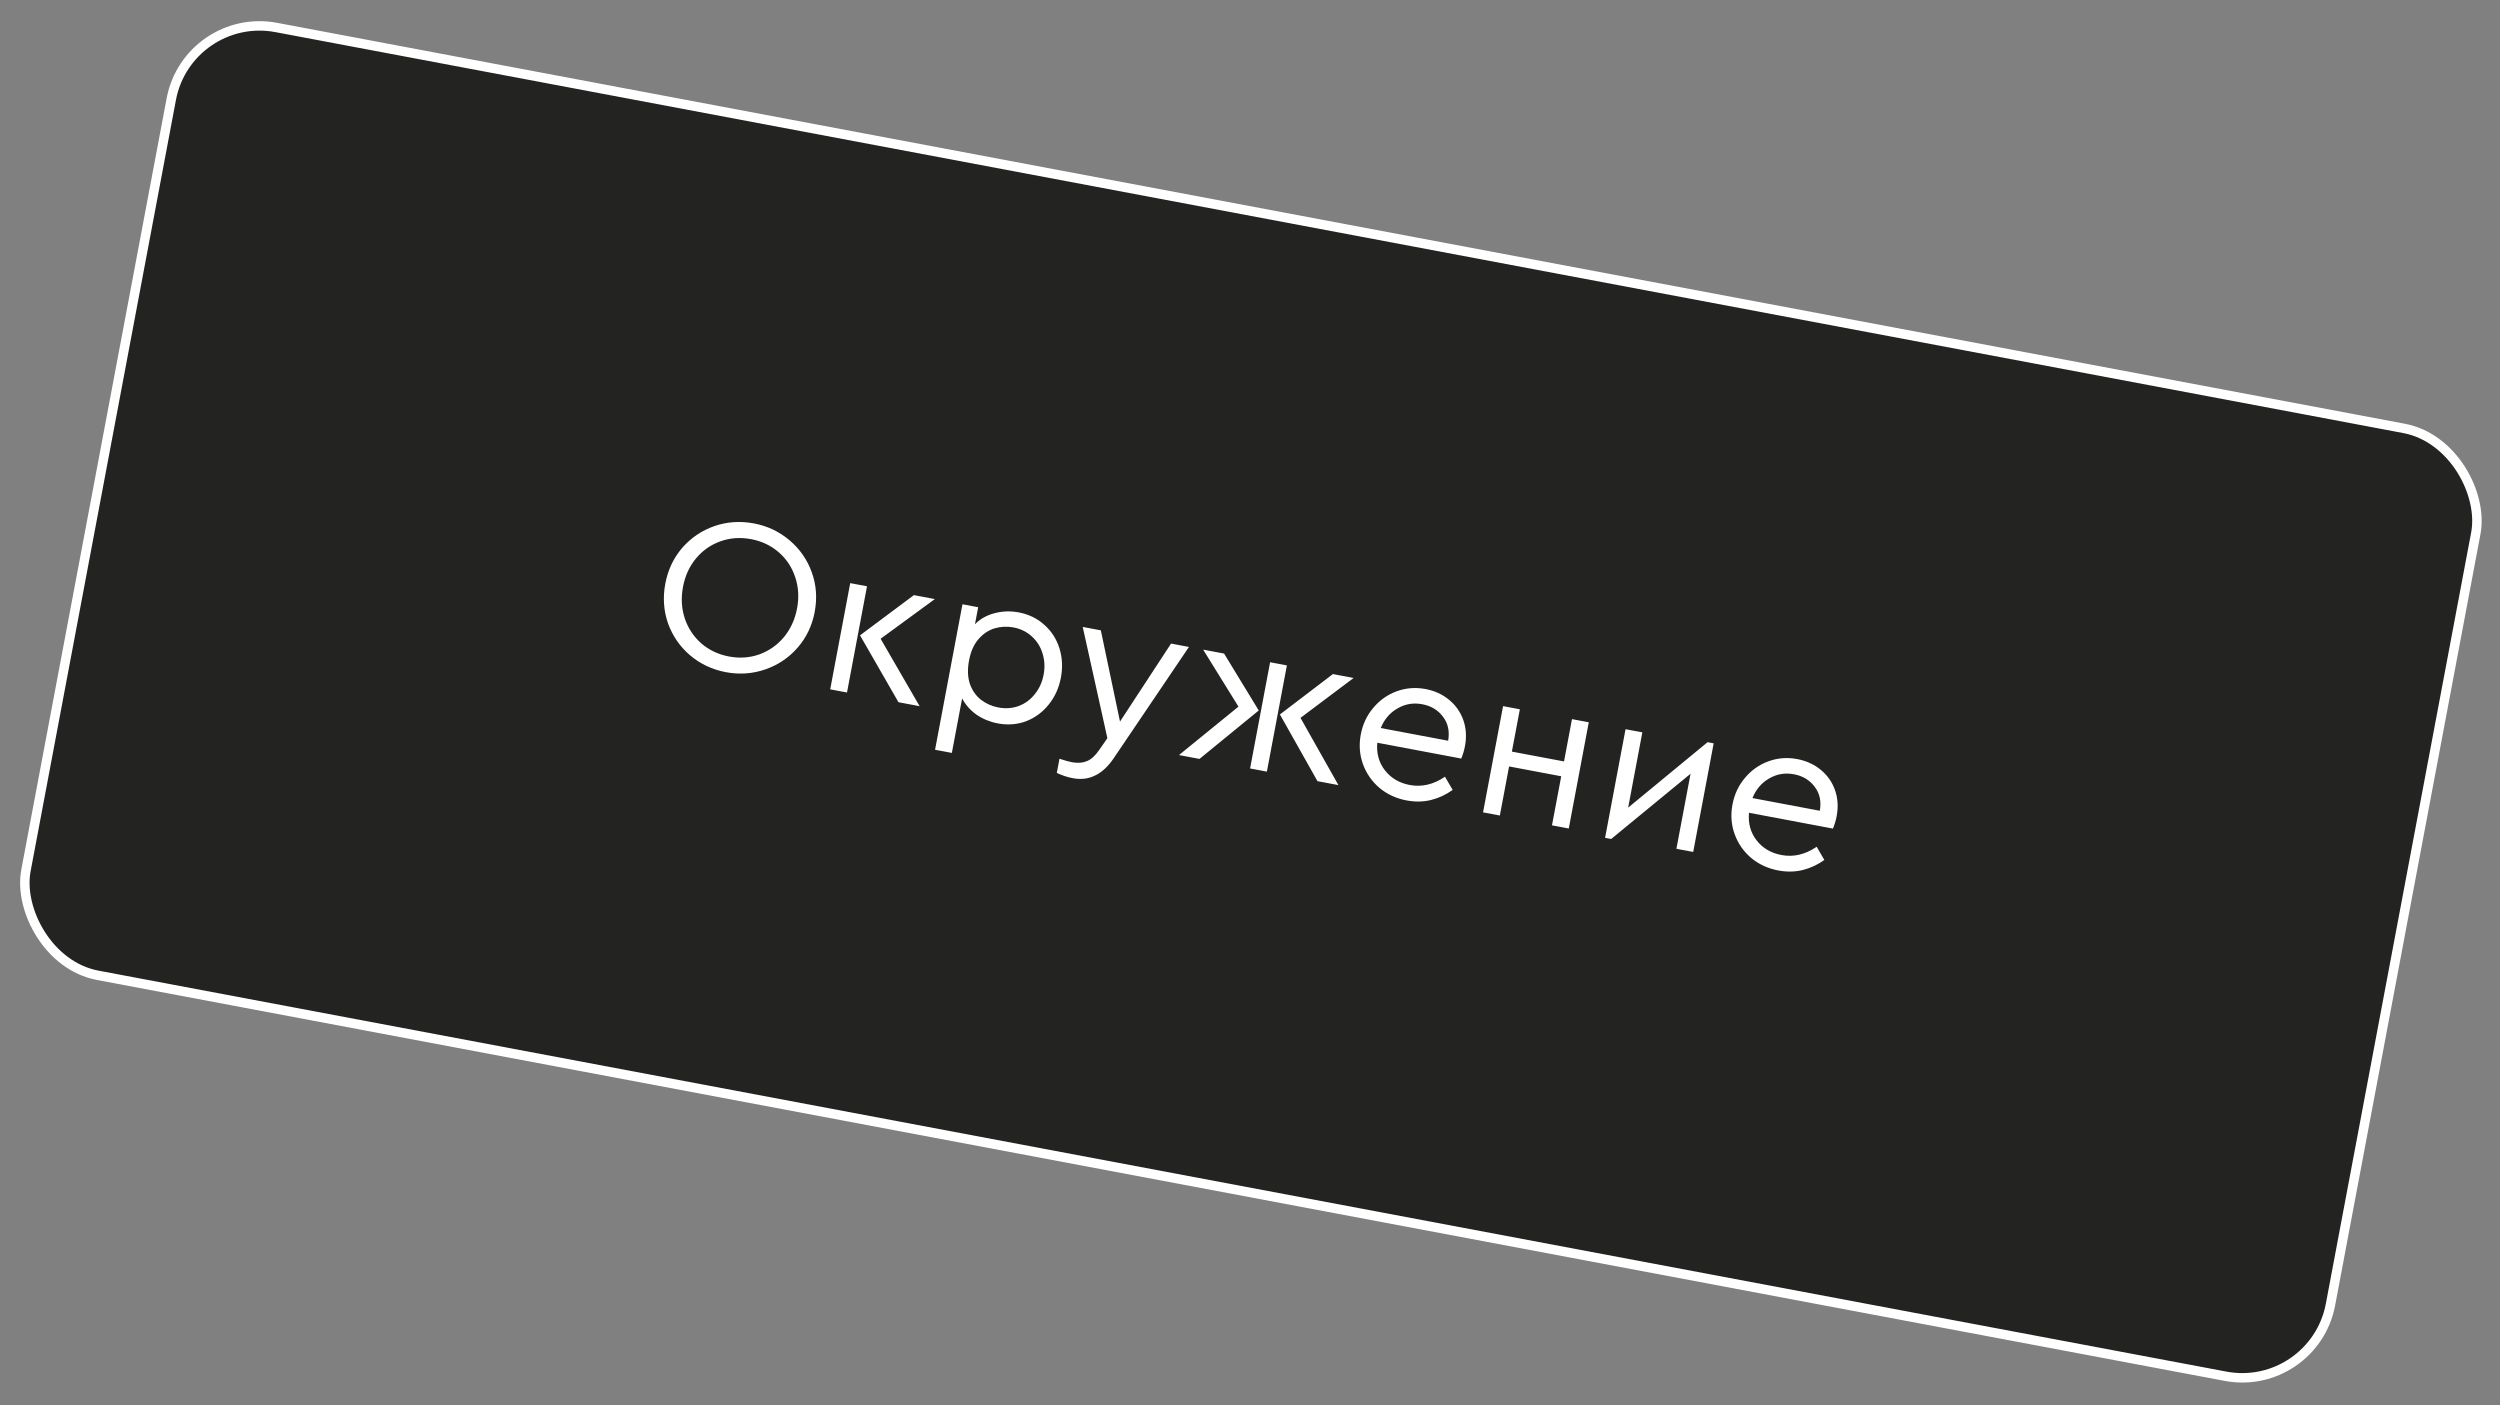 <?xml version="1.0" encoding="UTF-8"?> <svg xmlns="http://www.w3.org/2000/svg" width="274" height="154" viewBox="0 0 274 154" fill="none"><rect x="0" y="0" width="274" height="154" fill="#808080" stroke="none"/> <rect x="20.597" y="1.187" width="257.019" height="105.709" rx="9.845" transform="rotate(10.671 20.597 1.187)" fill="#232322" stroke="white" stroke-width="1.036"></rect> <path d="M79.556 73.67C78.058 73.387 76.747 72.769 75.623 71.815C74.515 70.863 73.712 69.697 73.213 68.316C72.733 66.922 72.634 65.476 72.916 63.977C73.201 62.464 73.82 61.153 74.771 60.045C75.738 58.94 76.911 58.146 78.289 57.663C79.683 57.183 81.13 57.084 82.628 57.366C84.11 57.646 85.413 58.263 86.537 59.217C87.66 60.171 88.472 61.339 88.971 62.72C89.47 64.101 89.576 65.549 89.291 67.063C89.006 68.577 88.38 69.886 87.412 70.991C86.445 72.096 85.264 72.889 83.87 73.369C82.476 73.849 81.038 73.949 79.556 73.67ZM79.904 71.953C81.067 72.172 82.18 72.093 83.241 71.715C84.305 71.322 85.2 70.69 85.925 69.82C86.653 68.934 87.131 67.885 87.359 66.674C87.585 65.479 87.518 64.344 87.159 63.27C86.803 62.18 86.2 61.266 85.349 60.528C84.498 59.79 83.491 59.311 82.327 59.092C81.148 58.87 80.028 58.947 78.966 59.325C77.905 59.703 77.012 60.327 76.287 61.197C75.562 62.067 75.085 63.107 74.857 64.319C74.629 65.53 74.692 66.68 75.048 67.77C75.407 68.845 76.01 69.759 76.858 70.513C77.709 71.251 78.725 71.731 79.904 71.953ZM93.184 63.91L95.024 64.257L92.831 75.899L90.99 75.552L93.184 63.91ZM100.791 77.399L98.472 76.962L94.259 69.633L100.164 65.225L102.459 65.658L96.515 70.008L100.791 77.399ZM111.656 67.118C112.755 67.326 113.692 67.783 114.467 68.49C115.244 69.181 115.793 70.035 116.113 71.052C116.433 72.07 116.486 73.144 116.273 74.276C116.06 75.407 115.609 76.395 114.922 77.239C114.254 78.07 113.431 78.674 112.452 79.051C111.476 79.412 110.447 79.49 109.363 79.286C108.502 79.124 107.721 78.803 107.019 78.325C106.336 77.833 105.813 77.239 105.449 76.543L104.323 82.52L102.482 82.173L105.486 66.228L107.208 66.552L106.856 68.417C107.429 67.832 108.14 67.43 108.99 67.21C109.859 66.978 110.747 66.947 111.656 67.118ZM109.42 77.539C110.201 77.686 110.937 77.635 111.627 77.386C112.337 77.123 112.93 76.691 113.406 76.087C113.899 75.487 114.224 74.773 114.38 73.944C114.536 73.115 114.494 72.332 114.253 71.593C114.029 70.858 113.634 70.239 113.068 69.736C112.519 69.237 111.854 68.913 111.073 68.766C110.372 68.634 109.68 68.669 108.999 68.87C108.333 69.075 107.747 69.468 107.242 70.049C106.736 70.631 106.392 71.407 106.209 72.379C106.025 73.352 106.054 74.207 106.295 74.945C106.554 75.671 106.956 76.25 107.502 76.683C108.063 77.119 108.703 77.404 109.42 77.539ZM130.308 70.905L122.071 83.091C121.433 84.027 120.743 84.665 120.003 85.004C119.275 85.362 118.465 85.457 117.573 85.289C116.983 85.178 116.401 84.985 115.825 84.712L116.118 83.158C116.708 83.352 117.171 83.48 117.506 83.543C118.111 83.657 118.647 83.618 119.112 83.425C119.594 83.235 120.052 82.818 120.487 82.174L121.369 80.905L118.667 68.712L120.651 69.085L122.752 79.086L128.348 70.536L130.308 70.905ZM134.159 71.631L137.959 77.867L131.463 83.178L129.216 82.754L135.736 77.448L131.864 71.198L134.159 71.631ZM139.203 72.581L141.043 72.928L138.85 84.57L137.009 84.223L139.203 72.581ZM146.691 86.047L144.396 85.615L140.278 78.304L146.087 73.878L148.358 74.306L142.534 78.679L146.691 86.047ZM160.155 83.138L150.952 81.404C150.847 82.573 151.127 83.583 151.792 84.434C152.457 85.285 153.363 85.819 154.51 86.035C155.833 86.285 157.119 85.982 158.369 85.129L159.211 86.575C158.485 87.098 157.689 87.468 156.824 87.684C155.977 87.888 155.091 87.902 154.167 87.728C153.019 87.512 152.025 87.052 151.184 86.349C150.346 85.63 149.743 84.757 149.375 83.731C149.007 82.705 148.93 81.626 149.143 80.494C149.353 79.379 149.809 78.408 150.509 77.583C151.212 76.742 152.068 76.136 153.079 75.765C154.089 75.394 155.145 75.313 156.244 75.52C157.232 75.706 158.091 76.099 158.819 76.698C159.548 77.298 160.068 78.039 160.38 78.923C160.692 79.807 160.752 80.759 160.56 81.779C160.476 82.225 160.341 82.678 160.155 83.138ZM155.881 77.184C154.909 77.001 154.006 77.153 153.171 77.639C152.34 78.109 151.726 78.827 151.33 79.792L158.717 81.184C158.896 80.145 158.706 79.268 158.148 78.552C157.609 77.823 156.853 77.367 155.881 77.184ZM164.736 77.392L166.576 77.739L165.702 82.377L171.416 83.453L172.29 78.816L174.13 79.162L171.937 90.804L170.096 90.457L171.11 85.079L165.396 84.002L164.383 89.381L162.542 89.034L164.736 77.392ZM187.818 81.469L185.575 93.374L183.734 93.027L185.284 84.804L176.585 91.952L175.916 91.826L178.159 79.921L180 80.268L178.446 88.516L187.149 81.343L187.818 81.469ZM200.892 90.814L191.689 89.08C191.584 90.249 191.864 91.258 192.529 92.11C193.194 92.961 194.1 93.495 195.247 93.711C196.57 93.96 197.856 93.658 199.106 92.805L199.948 94.25C199.222 94.774 198.426 95.144 197.56 95.36C196.713 95.563 195.828 95.578 194.903 95.404C193.756 95.188 192.762 94.728 191.92 94.025C191.082 93.306 190.479 92.433 190.112 91.407C189.744 90.38 189.667 89.301 189.88 88.17C190.09 87.054 190.545 86.084 191.245 85.259C191.948 84.418 192.805 83.811 193.816 83.441C194.826 83.07 195.881 82.988 196.981 83.196C197.969 83.382 198.827 83.775 199.556 84.374C200.285 84.973 200.805 85.715 201.117 86.599C201.429 87.483 201.489 88.435 201.297 89.455C201.213 89.901 201.078 90.354 200.892 90.814ZM196.618 84.86C195.646 84.677 194.742 84.828 193.908 85.315C193.077 85.785 192.463 86.503 192.067 87.468L199.453 88.86C199.633 87.821 199.443 86.944 198.885 86.228C198.346 85.499 197.59 85.043 196.618 84.86Z" fill="white"></path> </svg> 